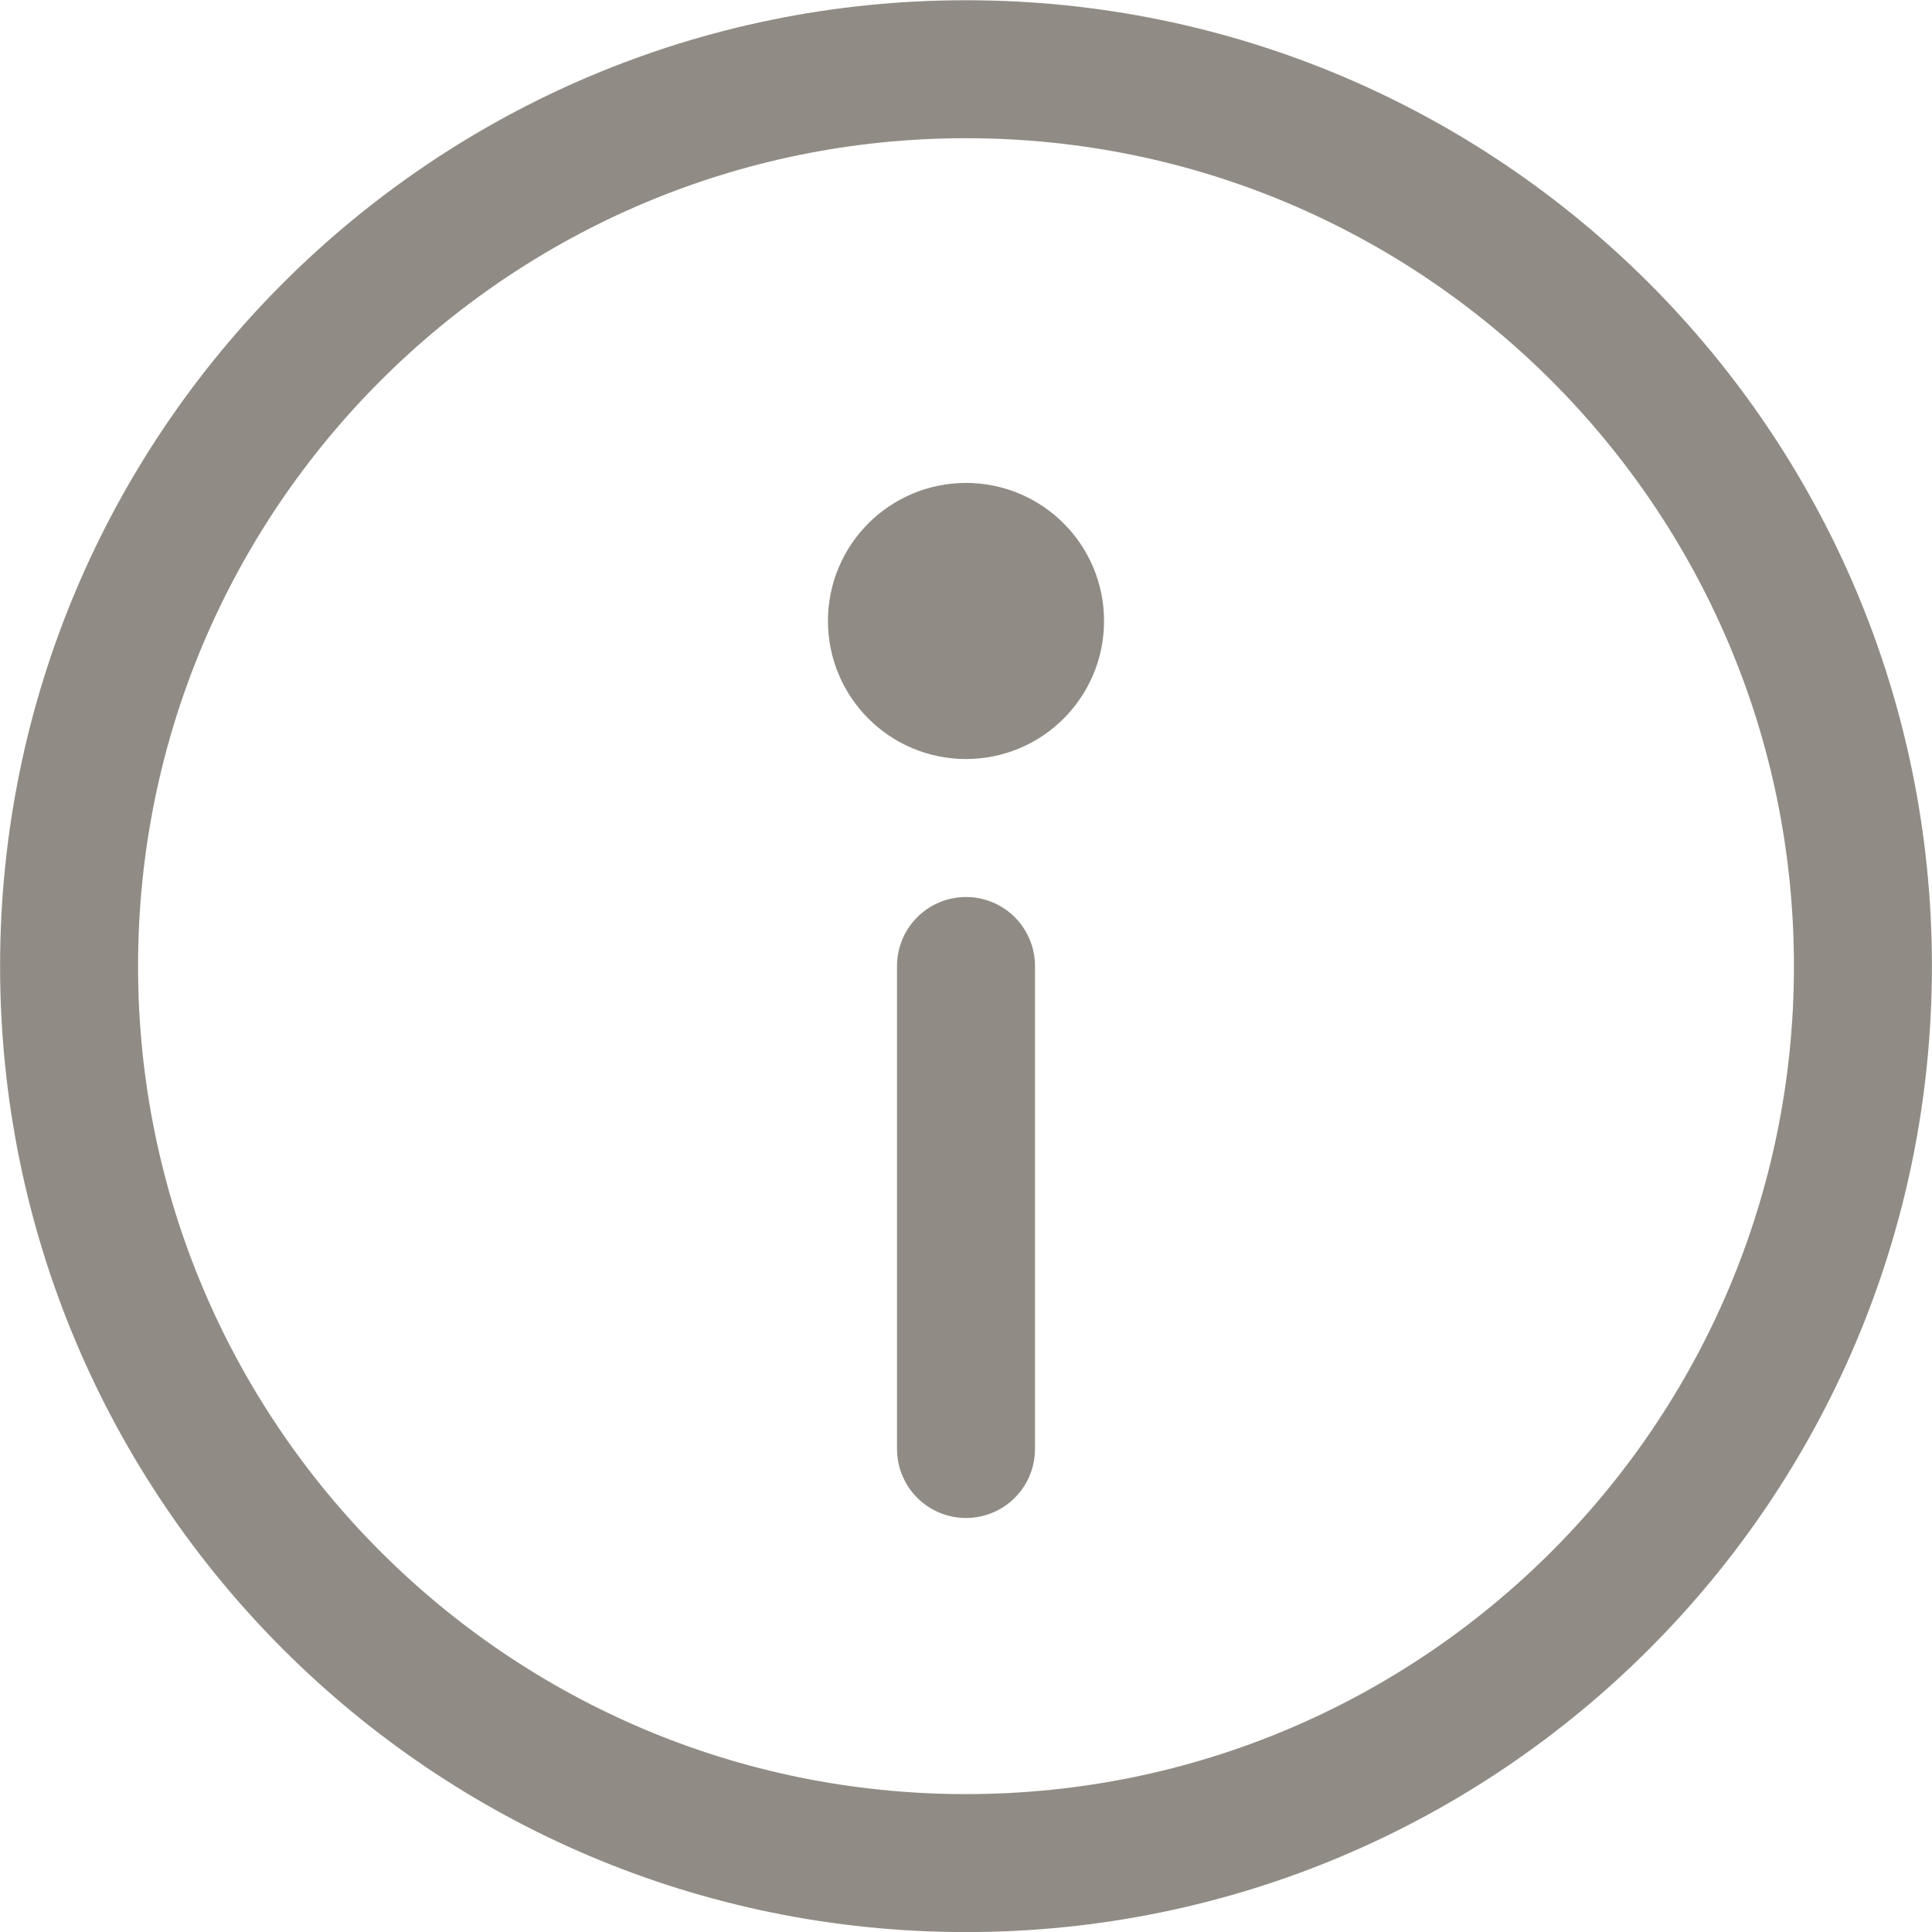 <?xml version="1.0" encoding="UTF-8"?>
<svg xmlns="http://www.w3.org/2000/svg" xmlns:xlink="http://www.w3.org/1999/xlink" fill="none" height="12" viewBox="0 0 12 12" width="12">
  <clipPath id="a">
    <path d="m0 0h12v12h-12z"></path>
  </clipPath>
  <g clip-path="url(#a)" stroke="#908c85" stroke-linecap="round" stroke-linejoin="round" stroke-width=".857">
    <path d="m6 11.572c3.077 0 5.571-2.494 5.571-5.571s-2.494-5.571-5.571-5.571-5.571 2.494-5.571 5.571 2.494 5.571 5.571 5.571z"></path>
    <path d="m6 6v3"></path>
    <path d="m6 4.286c.237 0 .429-.192.429-.429 0-.237-.192-.429-.429-.429s-.429.192-.429.429c0 .237.192.429.429.429z"></path>
  </g>
</svg>
